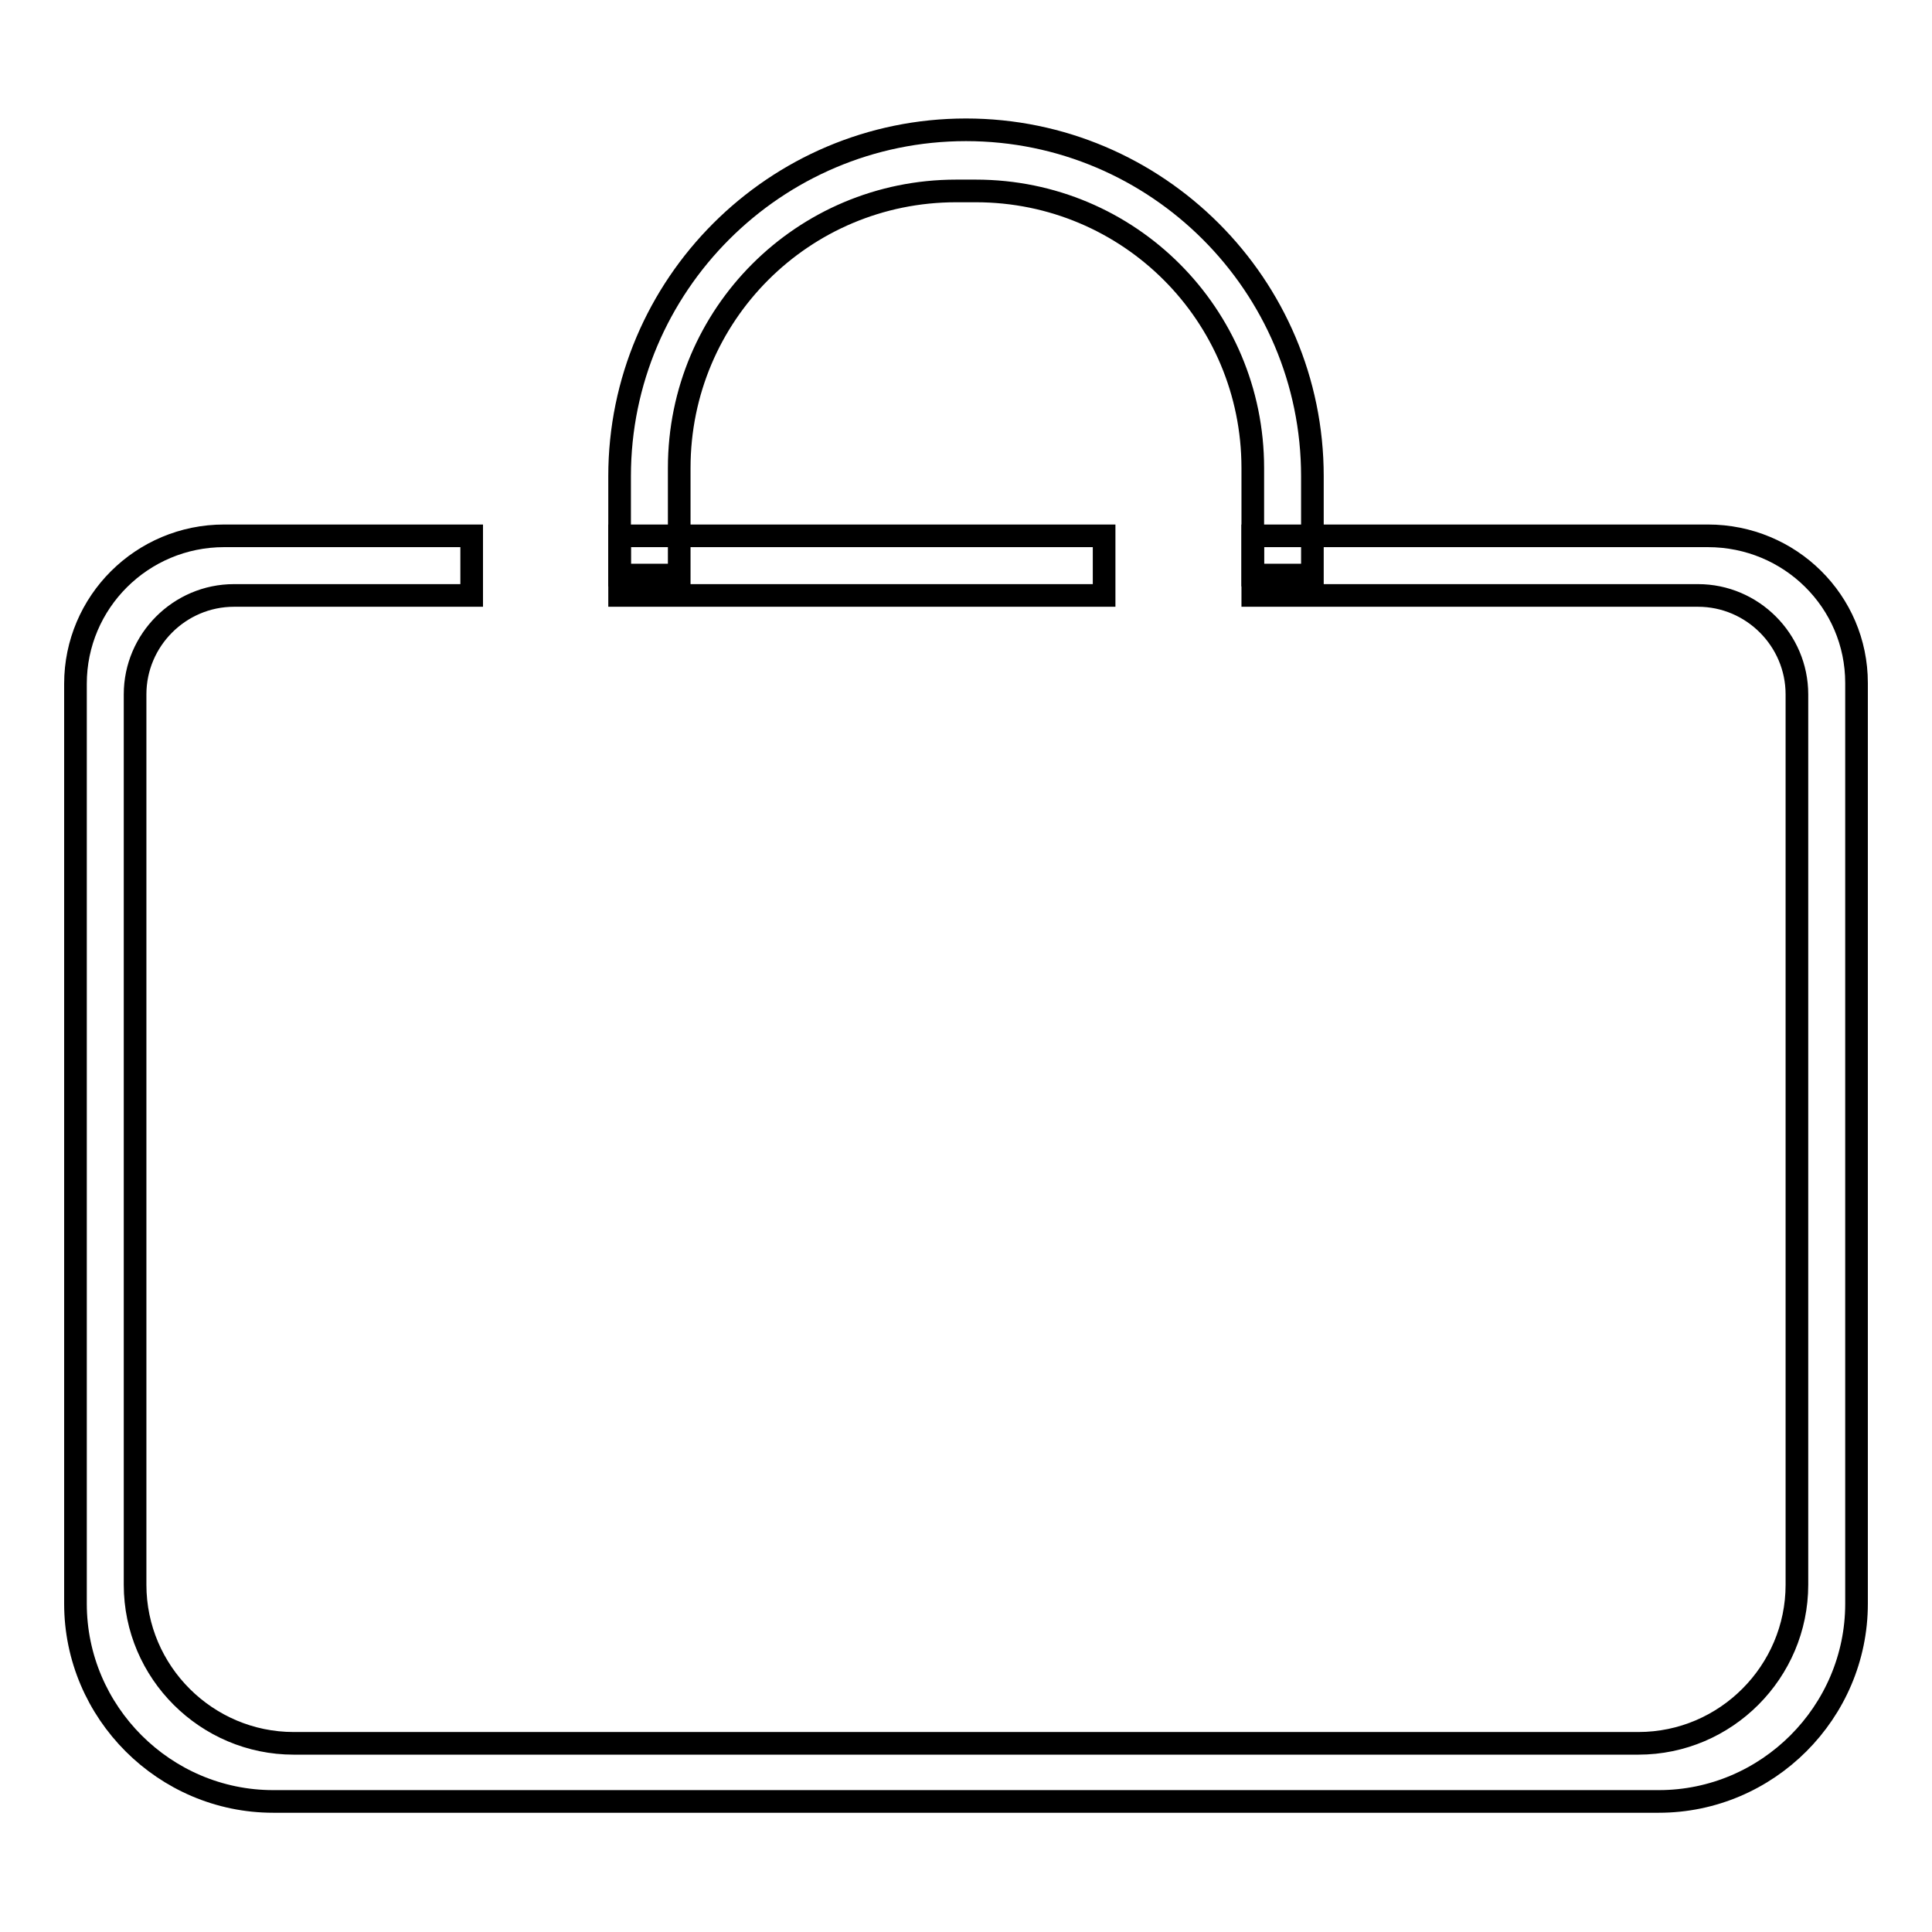 <?xml version="1.0" encoding="utf-8"?>
<!-- Svg Vector Icons : http://www.onlinewebfonts.com/icon -->
<!DOCTYPE svg PUBLIC "-//W3C//DTD SVG 1.1//EN" "http://www.w3.org/Graphics/SVG/1.1/DTD/svg11.dtd">
<svg version="1.1" xmlns="http://www.w3.org/2000/svg" xmlns:xlink="http://www.w3.org/1999/xlink" x="0px" y="0px" viewBox="0 0 256 256" enable-background="new 0 0 256 256" xml:space="preserve">
<g><g><path stroke-width="3" fill-opacity="0" stroke="#000000"  d="M146.3,71H82.1v7.9h64.2V71L146.3,71z M226.3,71H166v7.9h59c7.2,0,13.1,5.9,13.1,13.1v118c0,11.5-9.4,21-21,21H38.9c-11.5,0-21-9.4-21-21v-118c0-7.2,5.9-13.1,13.1-13.1h31.5V71H29.7C18.8,71,10,79.8,10,90.6v121.9c0,14.4,11.8,26.2,26.2,26.2h183.6c14.4,0,26.2-11.8,26.2-26.2v-122C246,79.7,237.2,71,226.3,71z"/><path stroke-width="3" fill-opacity="0" stroke="#000000"  d="M90,76.2c0-0.1,0-0.1,0-0.3V62c0-20.3,16.4-36.7,36.7-36.7h2.6c20.3,0,36.7,16.4,36.7,36.7v13.9c0,0.1,0,0.1,0,0.3h7.9V63.1c0-25.3-20.6-45.9-45.9-45.9c-25.3,0-45.9,20.6-45.9,45.9v13.1H90z"/></g></g>
</svg>